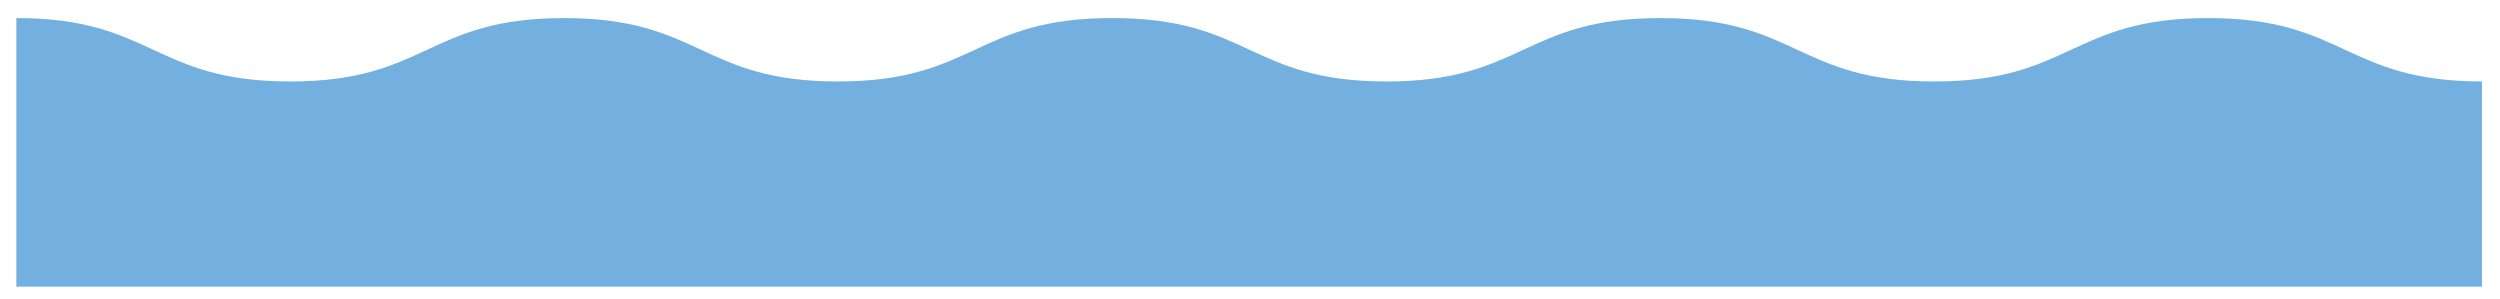 <?xml version="1.0" encoding="UTF-8"?> <svg xmlns="http://www.w3.org/2000/svg" xmlns:xlink="http://www.w3.org/1999/xlink" version="1.1" id="Слой_1" x="0px" y="0px" viewBox="0 0 1178.66 141.01" style="enable-background:new 0 0 1178.66 141.01;" xml:space="preserve"> <style type="text/css"> .st0{fill:#73B0E0;} </style> <path class="st0" d="M1041.03,8.52c-64.56,0-64.56,29.89-129.12,29.89c-64.56,0-64.56-29.89-129.12-29.89 c-64.56,0-64.56,29.89-129.12,29.89c-64.56,0-64.56-29.89-129.12-29.89v0c-0.12,0-0.24,0-0.36,0c-64.56,0-64.56,29.89-129.12,29.89 c-64.56,0-64.56-29.89-129.12-29.89c-64.56,0-64.56,29.89-129.12,29.89C72.27,38.4,72.27,8.52,7.71,8.52v126.63h516.84h128.77 h516.84V38.4C1105.59,38.4,1105.59,8.52,1041.03,8.52z"></path> <g> </g> <g> </g> <g> </g> <g> </g> <g> </g> <g> </g> </svg> 